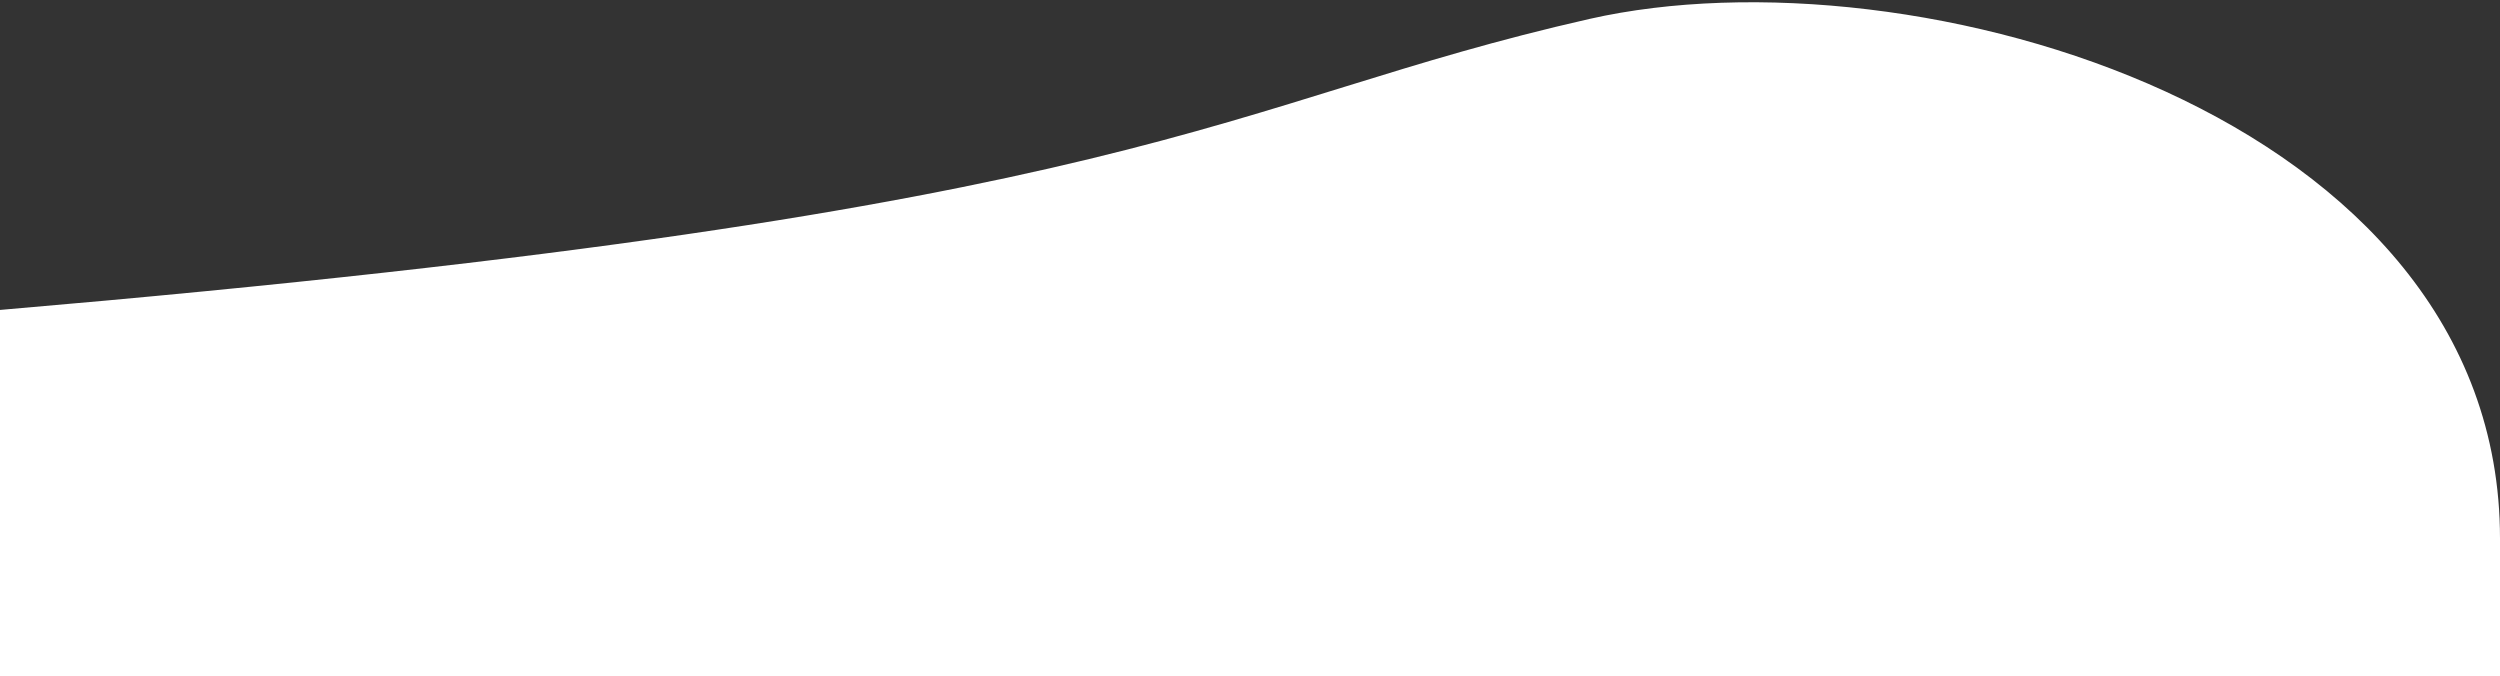 <svg width="1024" height="277" viewBox="0 0 1024 277" fill="none" xmlns="http://www.w3.org/2000/svg">
<rect x="0" y="0" width="1024" height="277" fill="#333333" stroke="none"/>
<path d="M651 7.765C498.507 42.345 474.5 86.388 0 126.951V276.927H1024V220.595C1024 46.325 783.5 -22.281 651 7.765Z" fill="white"/>
</svg>
